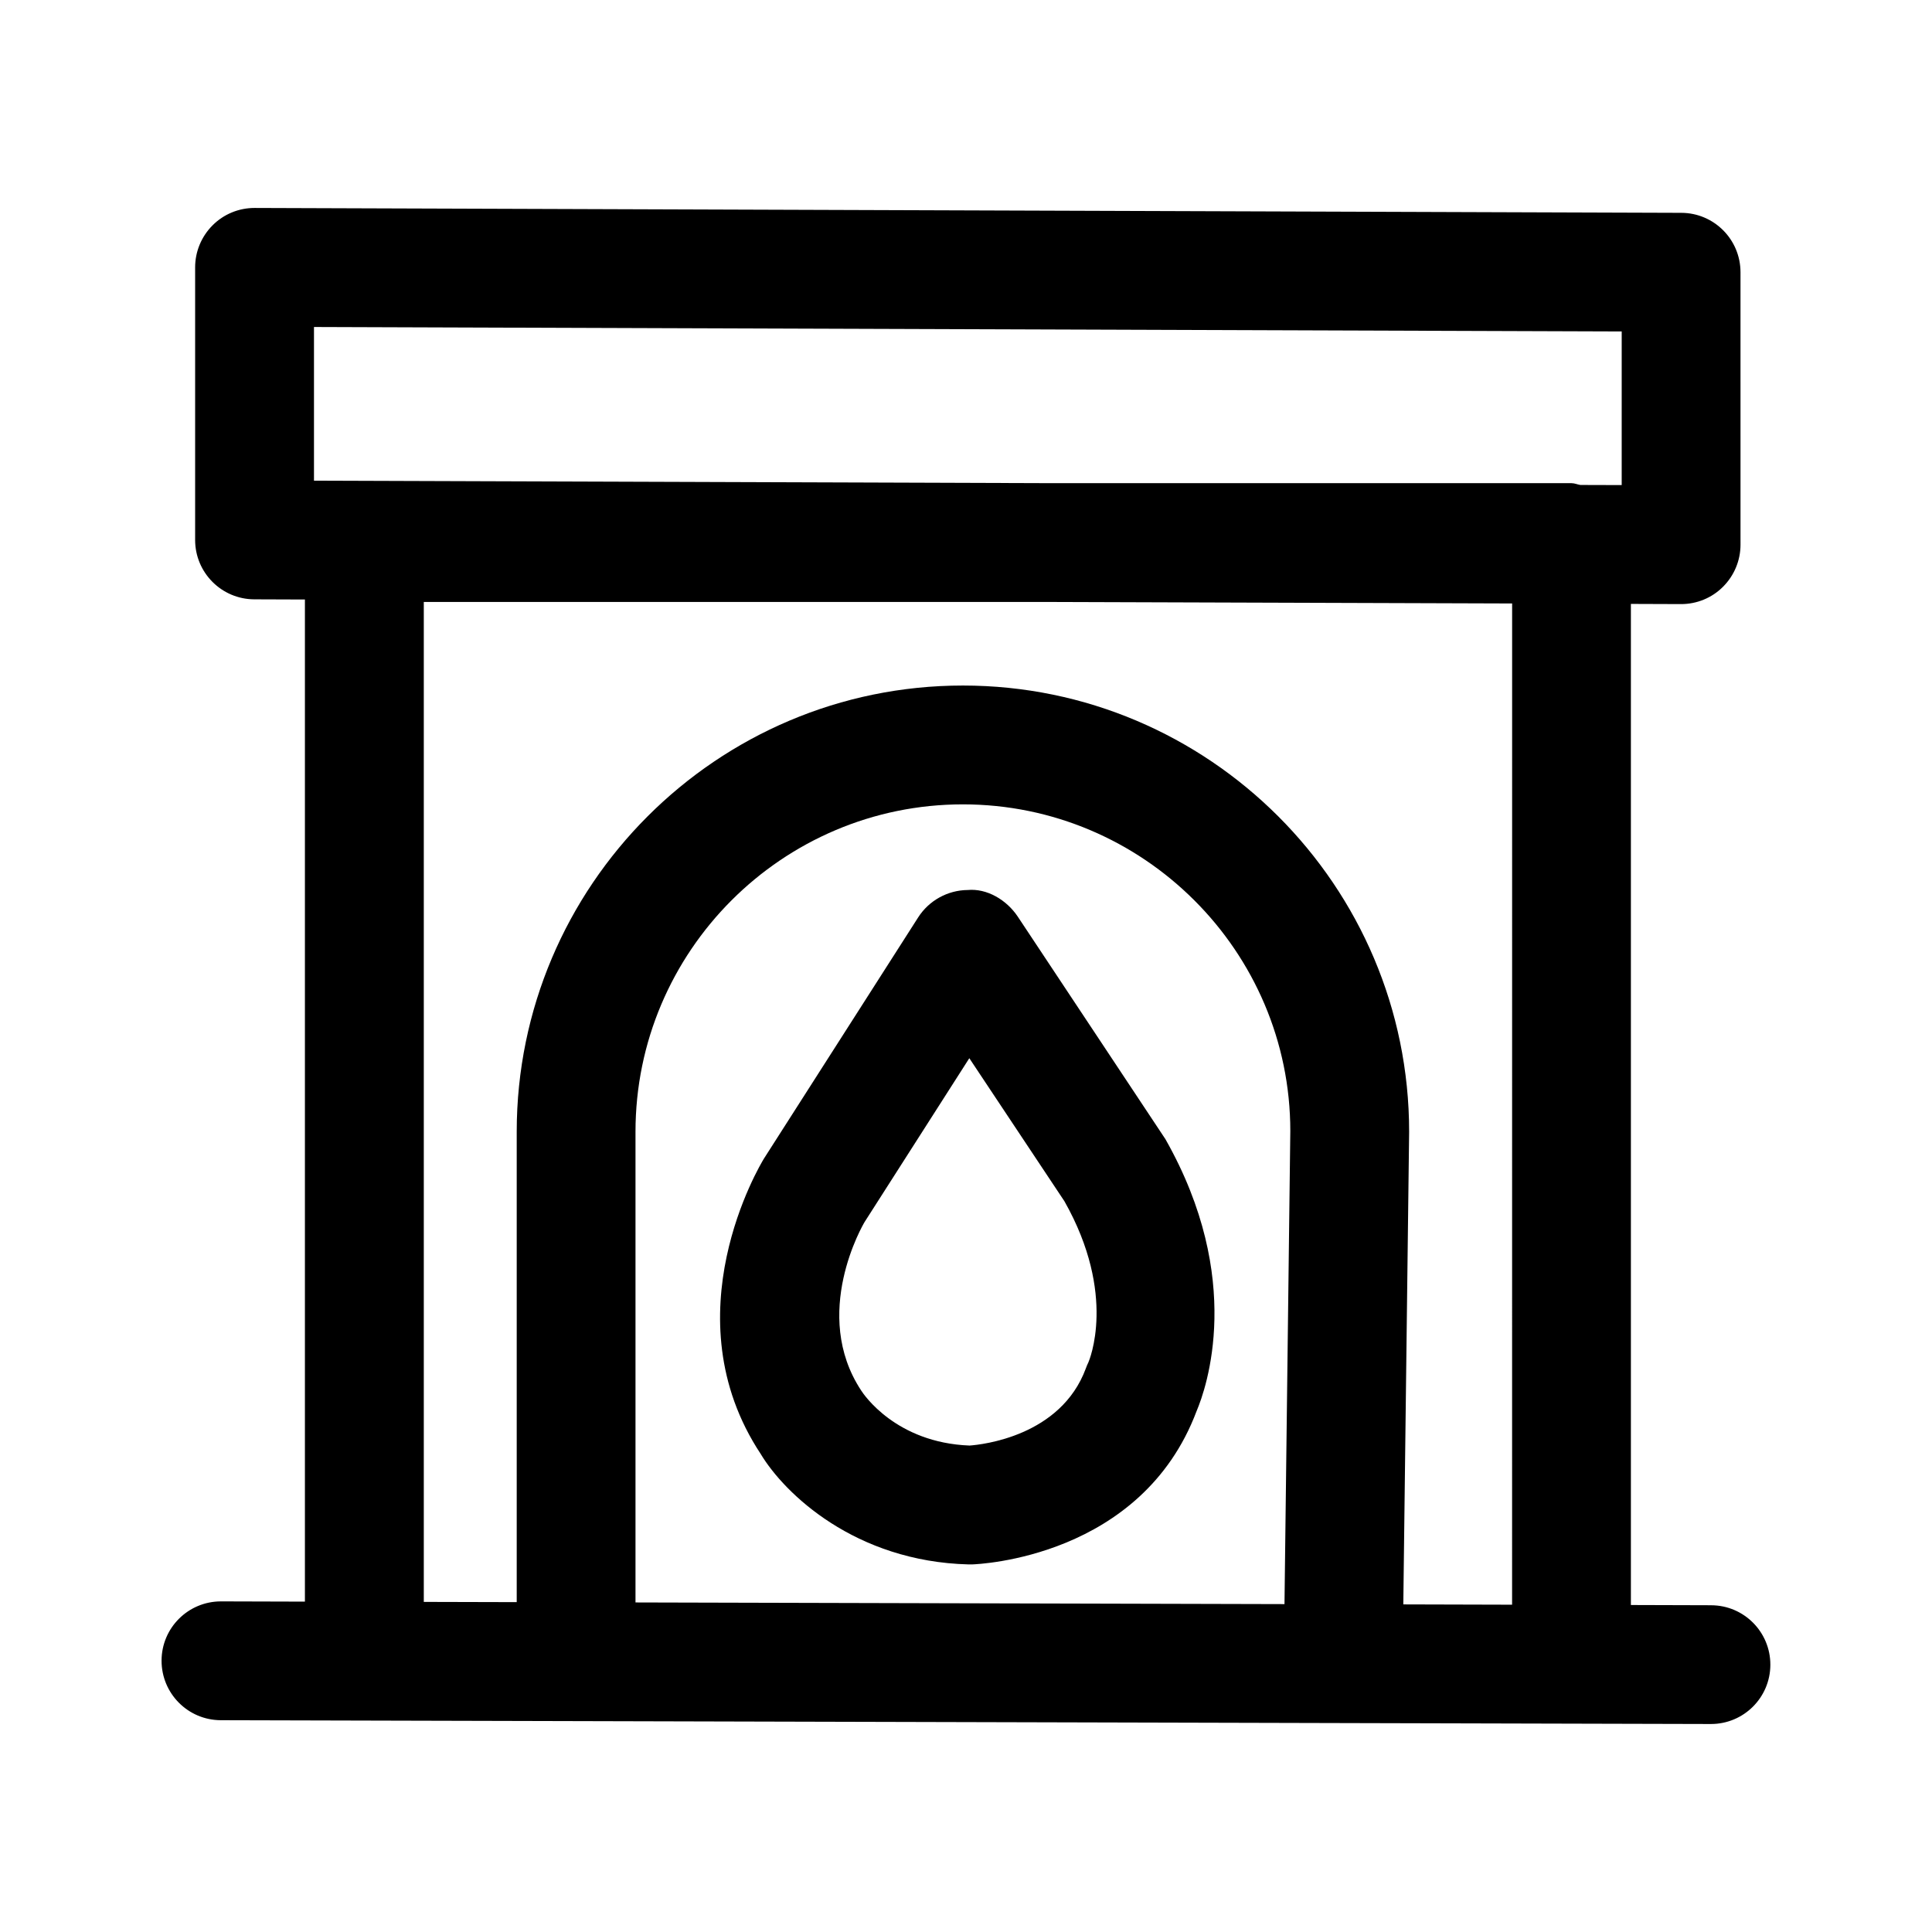 <?xml version="1.0" encoding="UTF-8"?>
<!-- Uploaded to: SVG Repo, www.svgrepo.com, Generator: SVG Repo Mixer Tools -->
<svg fill="#000000" width="800px" height="800px" version="1.1" viewBox="144 144 512 512" xmlns="http://www.w3.org/2000/svg">
 <path d="m413.71 386.9c-2.961-4.426-8.156-7.512-13.258-7.039-5.32 0.047-10.266 2.785-13.129 7.258l-40.871 63.922c-1.008 1.668-25.082 41.613-0.867 78.262 6.297 10.5 25 28.512 55.105 29.285h0.41 0.473c1.844-0.062 44.934-1.812 59.543-40.652 2.535-5.984 12.801-34.922-8.266-72.043zm18.703 118.19c-0.25 0.488-0.457 0.992-0.645 1.527-6.644 18.012-27.52 20.23-30.828 20.469-19.57-0.754-28.117-13.648-28.703-14.562-13.414-20.309 0.488-44.051 0.93-44.746l27.711-43.344 25.207 37.91c14.043 24.828 6.535 42.273 6.328 42.746zm165.06 64.316-21.27-0.062v-265.3l13.242 0.047h0.062c4.172 0 8.172-1.637 11.117-4.598 2.961-2.961 4.629-6.957 4.629-11.148l-0.004-72.199c0-8.676-7.008-15.711-15.68-15.742l-378.05-1.293h-0.062c-4.172 0-8.172 1.637-11.117 4.598-2.961 2.957-4.629 6.973-4.629 11.145v72.234c0 8.676 7.008 15.711 15.68 15.742l13.414 0.047v265.57l-22.199-0.062h-0.047c-8.691 0-15.727 7.023-15.742 15.695-0.016 8.707 7.008 15.777 15.695 15.793l394.86 1.008h0.047c8.691 0 15.727-7.023 15.742-15.695 0.02-8.691-7-15.758-15.691-15.773zm-113.07-0.301-171.99-0.441v-124.72c0-47.848 38.918-86.781 86.766-86.781 47.832 0 86.766 38.934 86.766 86.578zm60.316 0.156-28.828-0.078 1.543-125.24c0-65.211-53.043-118.27-118.25-118.27-65.211 0-118.25 53.059-118.25 118.27v124.64l-24.625-0.062v-264.99h167.17l121.25 0.395zm29.047-296.71-10.957-0.031c-0.805-0.125-1.512-0.473-2.332-0.473h-137.18l-196.09-0.66v-40.73l346.56 1.18z"/>
</svg>